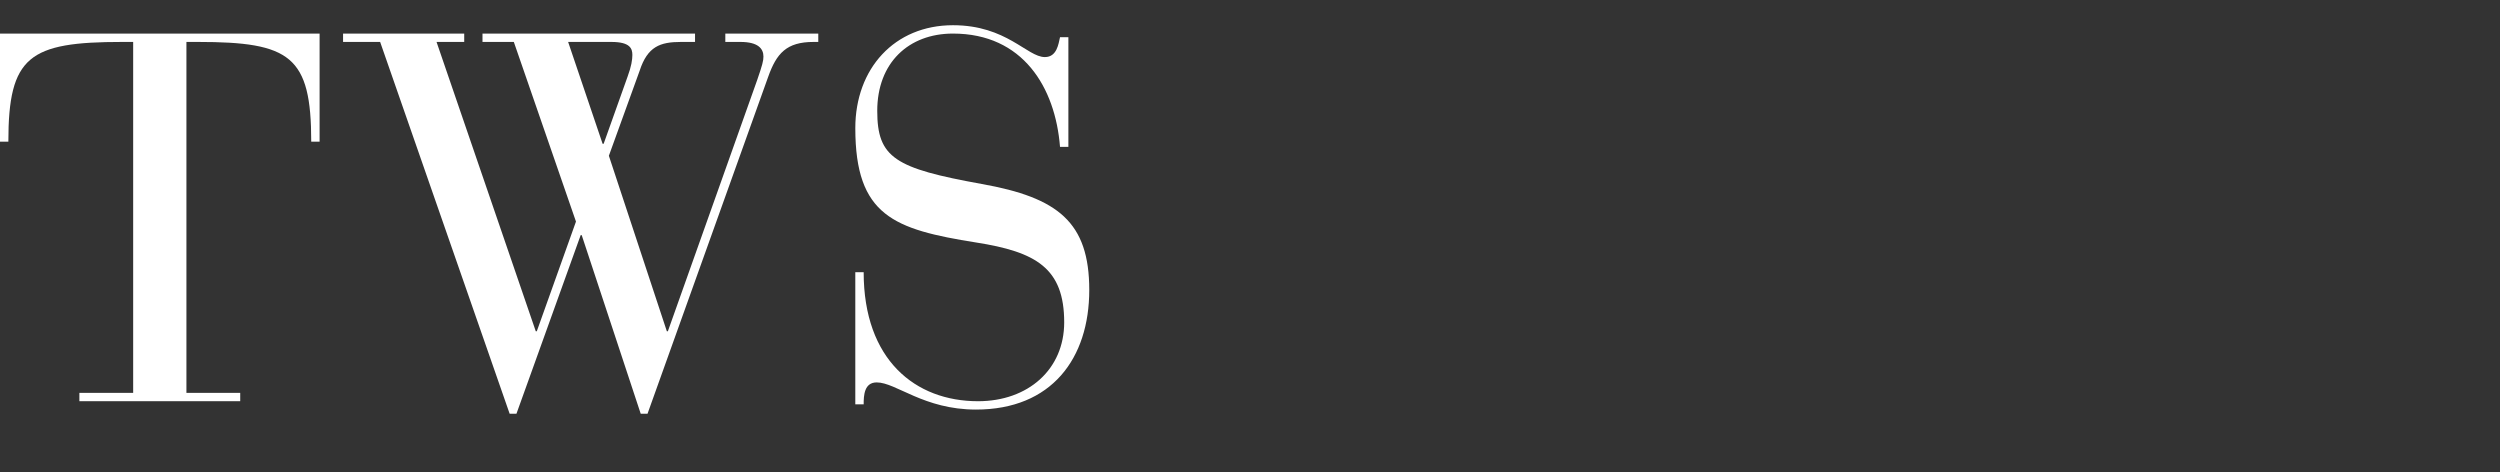 <?xml version="1.0" encoding="utf-8"?>
<!-- Generator: Adobe Illustrator 16.0.0, SVG Export Plug-In . SVG Version: 6.00 Build 0)  -->
<!DOCTYPE svg PUBLIC "-//W3C//DTD SVG 1.1//EN" "http://www.w3.org/Graphics/SVG/1.1/DTD/svg11.dtd">
<svg version="1.1" id="Layer_1" xmlns="http://www.w3.org/2000/svg" xmlns:xlink="http://www.w3.org/1999/xlink" x="0px" y="0px"
	 width="847px" height="160px" viewBox="0 0 847 160" enable-background="new 0 0 847 160" xml:space="preserve">
<rect x="0" y="0" width="847" height="160" fill="#333333" stroke="none"/>
<g>
	<path fill="#FFFFFF" d="M45.117,14.209h-3.715c-31.494,0-38.57,4.776-38.57,33.792H0V11.377h108.279v36.624h-2.832
		c0-29.016-7.076-33.792-38.392-33.792h-3.894v118.894h18.225v2.831H26.893v-2.831h18.224V14.209z"/>
	<path fill="#FFFFFF" d="M128.792,14.209H116.23v-2.832h41.047v2.832H147.9l33.616,98.017h0.354l13.269-37.154l-21.054-60.862
		h-10.615v-2.832h72.009v2.832h-4.778c-7.077,0-11.323,1.592-13.977,9.73l-10.438,28.839l19.639,59.447h0.354l30.254-85.102
		c1.769-5.131,2.123-6.547,2.123-7.961c0-2.654-1.769-4.954-7.784-4.954h-5.131v-2.832h31.494v2.832h-1.593
		c-9.2,0-12.562,3.892-15.392,11.854L219.377,140.18h-2.3l-19.993-60.509h-0.354L174.97,140.18h-2.3L128.792,14.209z
		 M204.162,48.709h0.354l8.138-22.824c1.239-3.36,1.593-5.662,1.593-7.254c0-2.122-0.708-4.422-7.078-4.422h-14.685L204.162,48.709z
		"/>
	<path fill="#FFFFFF" d="M289.778,92.232h2.832c0,29.724,17.515,43.701,38.746,43.701c16.985,0,29.194-10.793,29.194-26.716
		c0-18.401-9.555-23.885-29.9-27.069c-27.778-4.423-40.871-9.023-40.871-38.747c0-20.17,13.27-34.855,33.086-34.855
		c18.223,0,25.124,10.793,31.138,10.793c4.07,0,4.601-4.423,5.131-6.724h2.832v37.155h-2.832
		c-1.592-20.17-12.561-38.393-36.27-38.393c-15.039,0-25.654,9.908-25.654,26.185c0,15.924,6.015,19.462,35.385,24.77
		c25.831,4.6,36.446,12.916,36.446,35.916c0,23.178-12.738,40.517-38.392,40.517c-17.693,0-27.07-9.2-33.616-9.2
		c-4.248,0-4.424,4.423-4.424,7.431h-2.832V92.232z"/>
</g>
</svg>
